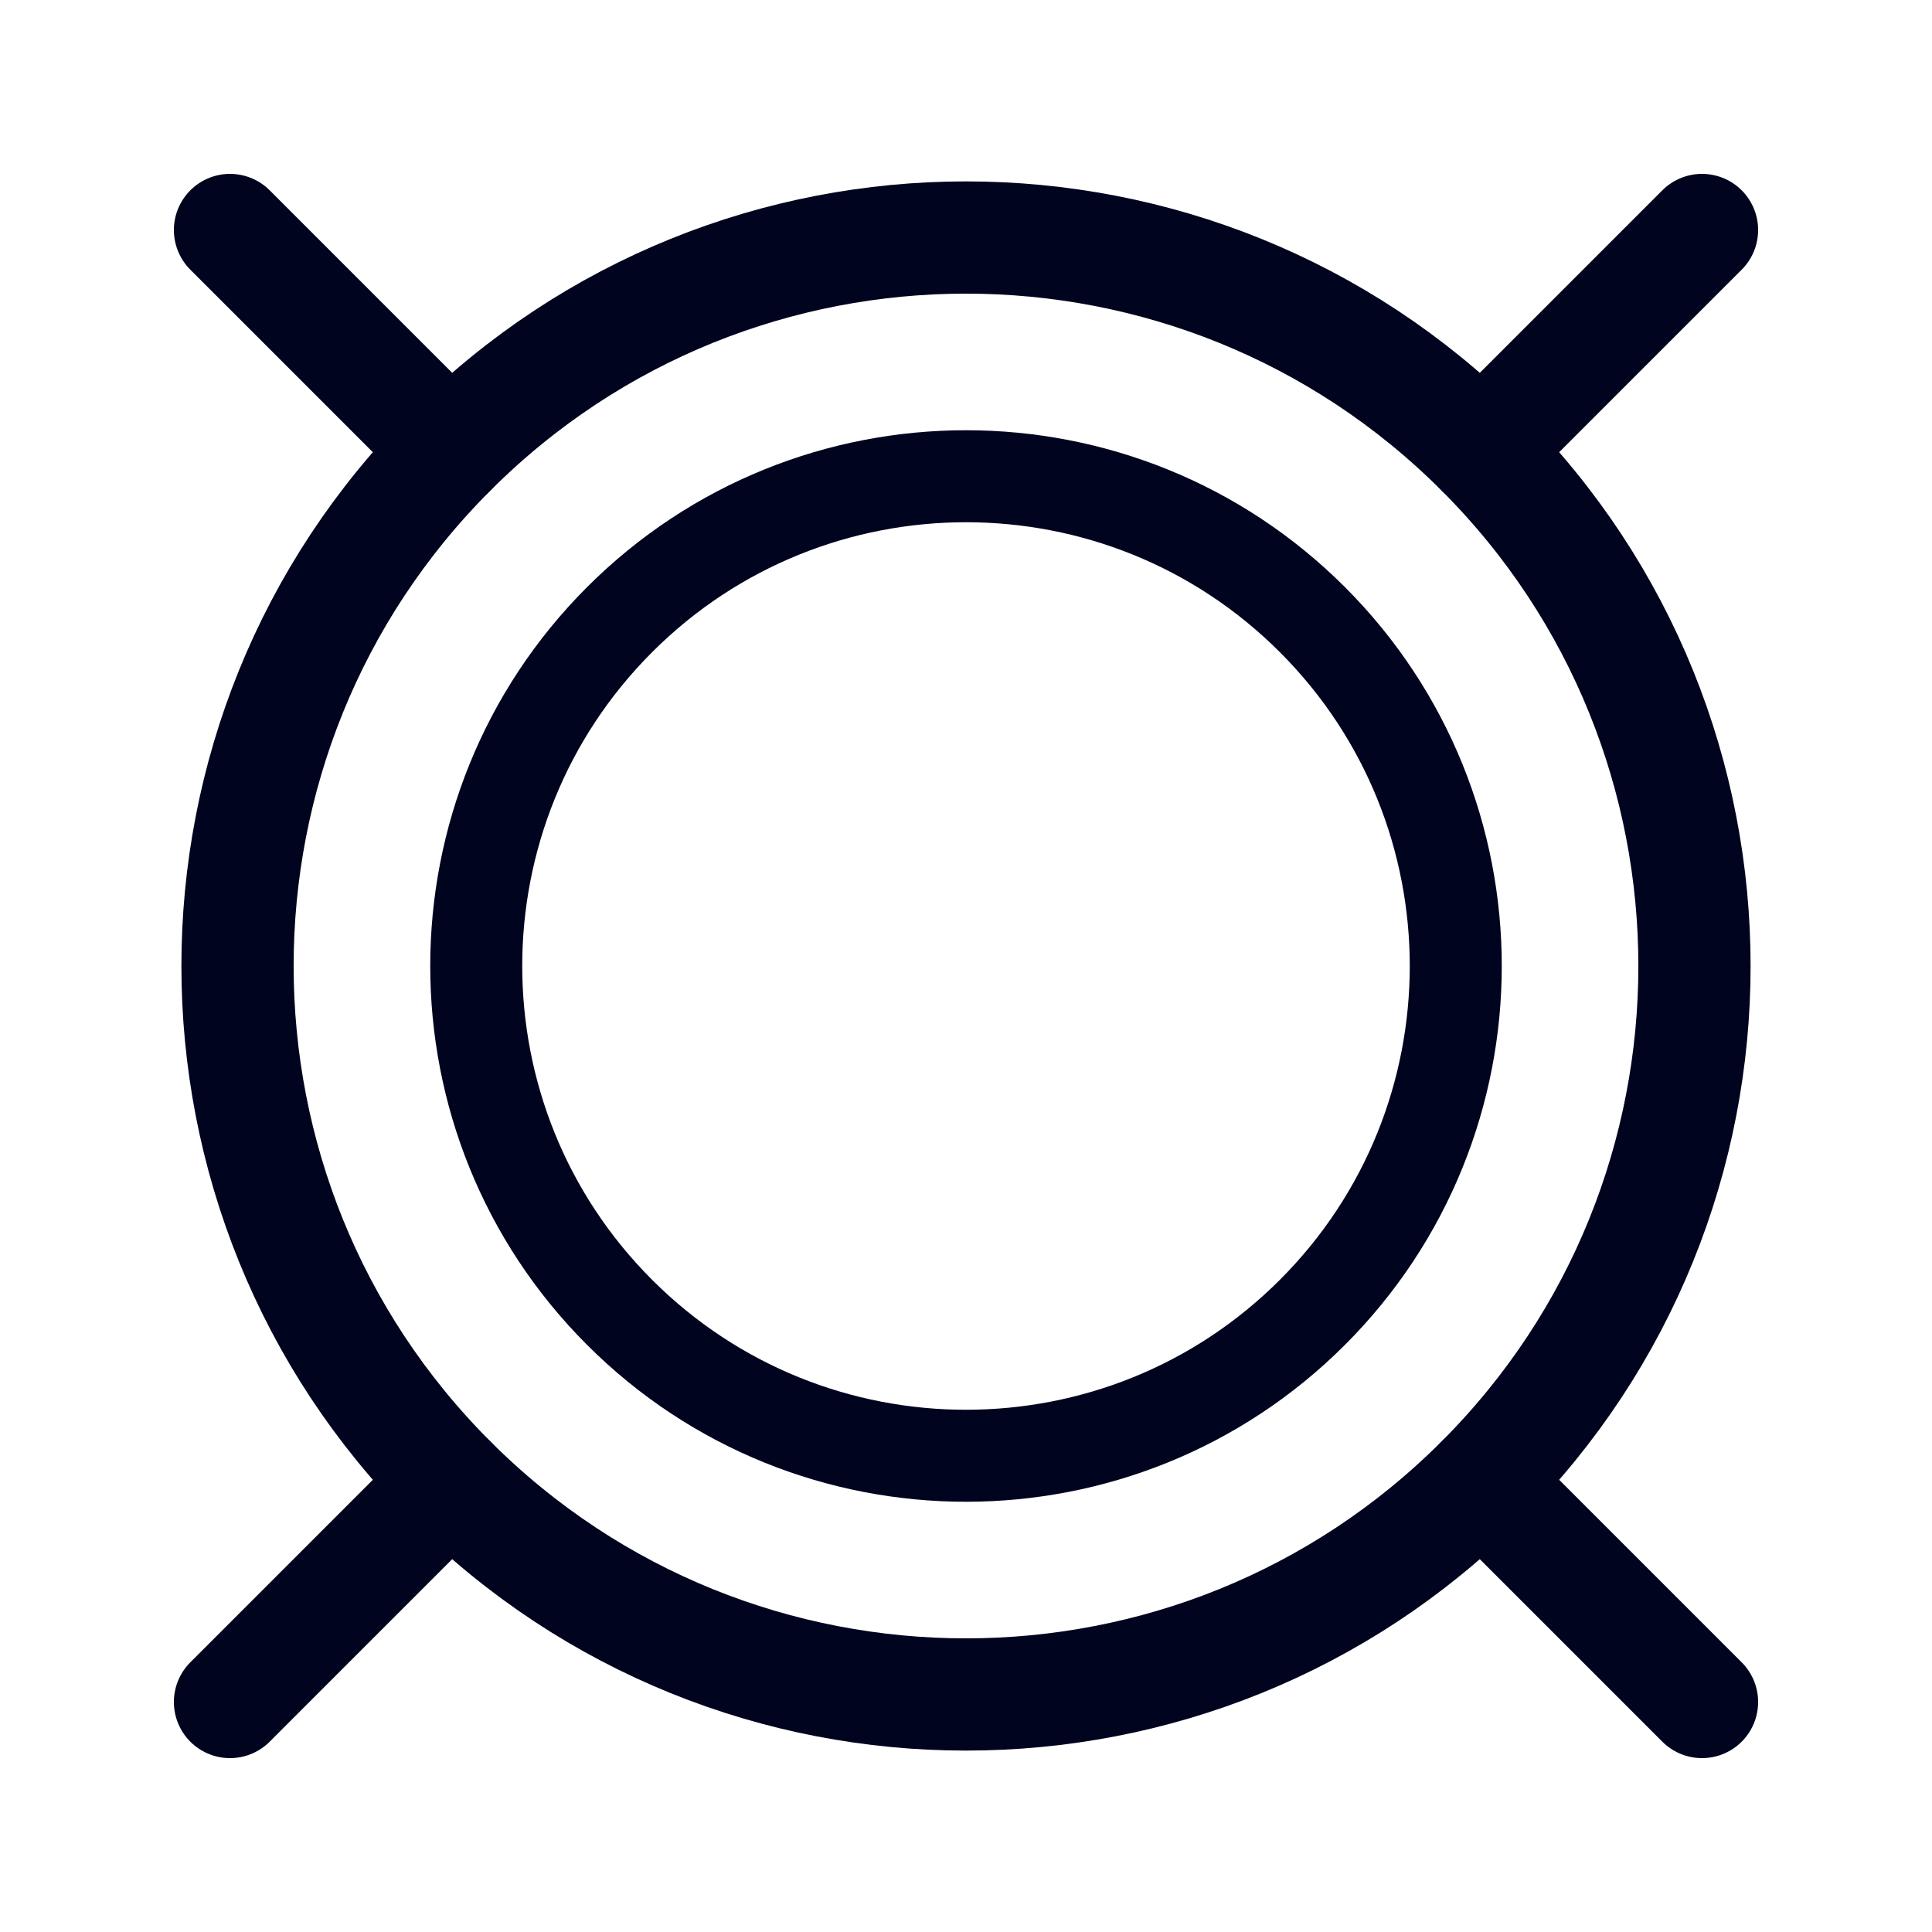 <?xml version="1.0" encoding="UTF-8" standalone="no"?> <svg xmlns="http://www.w3.org/2000/svg" xmlns:xlink="http://www.w3.org/1999/xlink" xmlns:serif="http://www.serif.com/" width="100%" height="100%" viewBox="0 0 21 21" xml:space="preserve" style="fill-rule:evenodd;clip-rule:evenodd;stroke-linejoin:round;stroke-miterlimit:2;"> <rect id="Монтажная-область1" serif:id="Монтажная область1" x="0" y="0" width="21" height="21" style="fill:none;"></rect> <g> <path d="M4.9,4.9c3.091,-3.091 8.109,-3.091 11.2,-0c3.091,3.091 3.091,8.109 -0,11.2c-3.091,3.091 -8.109,3.091 -11.2,-0c-3.091,-3.091 -3.091,-8.109 -0,-11.2Z" style="fill:none;stroke:#00041f;stroke-width:1.22px;"></path> <path d="M6.735,6.735c2.078,-2.078 5.452,-2.078 7.53,0c2.078,2.078 2.078,5.452 -0,7.53c-2.078,2.078 -5.452,2.078 -7.53,-0c-2.078,-2.078 -2.078,-5.452 0,-7.53Z" style="fill:none;stroke:#00041f;stroke-width:1px;"></path> <path d="M2.5,2.5l2.4,2.4" style="fill:none;stroke:#00041f;stroke-width:1.22px;stroke-linecap:round;"></path> <path d="M16.1,16.1l2.4,2.4" style="fill:none;stroke:#00041f;stroke-width:1.22px;stroke-linecap:round;"></path> <path d="M16.1,4.9l2.4,-2.4" style="fill:none;stroke:#00041f;stroke-width:1.22px;stroke-linecap:round;"></path> <path d="M2.5,18.5l2.4,-2.4" style="fill:none;stroke:#00041f;stroke-width:1.22px;stroke-linecap:round;"></path> </g> </svg> 